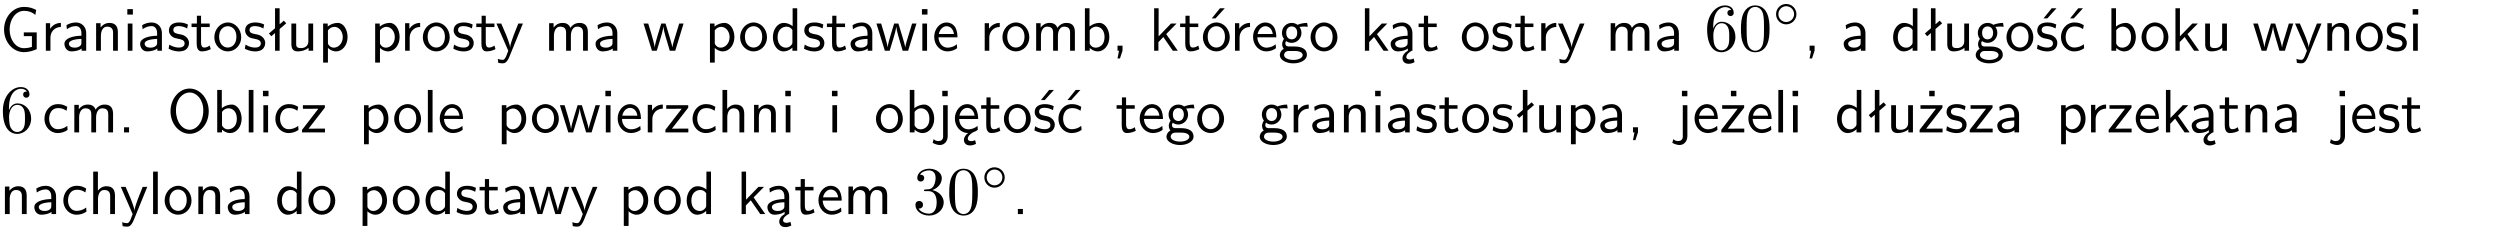 <?xml version="1.0" encoding="UTF-8"?>
<svg width="366pt" height="34pt" version="1.2" viewBox="0 0 366 34" xmlns="http://www.w3.org/2000/svg" xmlns:xlink="http://www.w3.org/1999/xlink">
 <defs>
  <symbol id="glyph0-1" overflow="visible">
   <path d="m5.375-2.688h-1.891v0.547h1.188v1.578c-0.5 0.156-0.938 0.188-1.156 0.188-1.219 0-2.109-1.25-2.109-2.734s0.891-2.734 2.109-2.734c0.578 0 1.094 0.125 1.656 0.594l0.125-0.734c-0.484-0.219-0.922-0.438-1.766-0.438-1.688 0-2.938 1.531-2.938 3.312 0 1.828 1.297 3.312 2.906 3.312 0.891 0 1.594-0.312 1.875-0.438z"/>
  </symbol>
  <symbol id="glyph0-2" overflow="visible">
   <path d="m1.406-1.922c0-0.891 0.641-1.547 1.531-1.562v-0.594c-0.797 0-1.297 0.453-1.578 0.859v-0.812h-0.625v4.031h0.672z"/>
  </symbol>
  <symbol id="glyph0-3" overflow="visible">
   <path d="m3.578-2.594c0-0.906-0.656-1.547-1.484-1.547-0.578 0-0.984 0.156-1.406 0.391l0.062 0.594c0.453-0.328 0.906-0.453 1.344-0.453 0.422 0 0.781 0.359 0.781 1.031v0.375c-1.344 0.031-2.484 0.406-2.484 1.188 0 0.391 0.25 1.109 1.031 1.109 0.125 0 0.969-0.016 1.484-0.422v0.328h0.672zm-0.703 1.406c0 0.172 0 0.391-0.297 0.562-0.266 0.172-0.609 0.172-0.703 0.172-0.438 0-0.828-0.203-0.828-0.578 0-0.625 1.453-0.688 1.828-0.703z"/>
  </symbol>
  <symbol id="glyph0-4" overflow="visible">
   <path d="m3.906-2.672c0-0.594-0.141-1.406-1.234-1.406-0.812 0-1.25 0.609-1.297 0.672v-0.625h-0.656v4.031h0.703v-2.203c0-0.594 0.234-1.328 0.906-1.328 0.859 0 0.875 0.641 0.875 0.922v2.609h0.703z"/>
  </symbol>
  <symbol id="glyph0-5" overflow="visible">
   <path d="m1.469-6.094h-0.812v0.797h0.812zm-0.062 2.109h-0.688v3.984h0.688z"/>
  </symbol>
  <symbol id="glyph0-6" overflow="visible">
   <path d="m3.078-3.844c-0.469-0.219-0.828-0.297-1.297-0.297-0.219 0-1.484 0-1.484 1.188 0 0.438 0.266 0.719 0.484 0.891 0.281 0.203 0.469 0.234 0.969 0.328 0.328 0.062 0.844 0.172 0.844 0.656 0 0.609-0.703 0.609-0.844 0.609-0.734 0-1.234-0.328-1.391-0.438l-0.109 0.609c0.281 0.141 0.781 0.391 1.516 0.391 0.156 0 0.641 0 1.031-0.281 0.281-0.219 0.438-0.578 0.438-0.953 0-0.5-0.344-0.812-0.359-0.828-0.344-0.312-0.594-0.375-1.031-0.453-0.5-0.094-0.906-0.188-0.906-0.625 0-0.562 0.641-0.562 0.75-0.562 0.297 0 0.766 0.047 1.281 0.344z"/>
  </symbol>
  <symbol id="glyph0-7" overflow="visible">
   <path d="m1.562-3.469h1.266v-0.516h-1.266v-1.141h-0.609v1.141h-0.781v0.516h0.75v2.406c0 0.531 0.125 1.156 0.75 1.156s1.078-0.219 1.312-0.328l-0.156-0.531c-0.234 0.188-0.516 0.297-0.797 0.297-0.344 0-0.469-0.281-0.469-0.75z"/>
  </symbol>
  <symbol id="glyph0-8" overflow="visible">
   <path d="m4.203-1.969c0-1.203-0.891-2.172-1.953-2.172-1.109 0-1.984 1-1.984 2.172s0.922 2.062 1.969 2.062c1.078 0 1.969-0.906 1.969-2.062zm-1.969 1.5c-0.625 0-1.266-0.516-1.266-1.594s0.688-1.531 1.266-1.531c0.625 0 1.266 0.469 1.266 1.531s-0.609 1.594-1.266 1.594z"/>
  </symbol>
  <symbol id="glyph0-9" overflow="visible">
   <path d="m2.516-4.406-0.609 0.531v-2.344h-0.672v2.922l-0.891 0.766 0.344 0.406 0.547-0.469v2.594h0.672v-3.188l0.969-0.828z"/>
  </symbol>
  <symbol id="glyph0-10" overflow="visible">
   <path d="m3.906-3.984h-0.703v2.609c0 0.672-0.5 0.984-1.078 0.984-0.641 0-0.703-0.234-0.703-0.625v-2.969h-0.703v3c0 0.656 0.219 1.078 0.953 1.078 0.484 0 1.125-0.141 1.562-0.531v0.438h0.672z"/>
  </symbol>
  <symbol id="glyph0-11" overflow="visible">
   <path d="m1.438-0.406c0.281 0.25 0.672 0.5 1.203 0.5 0.875 0 1.672-0.875 1.672-2.094 0-1.078-0.578-2.078-1.438-2.078-0.531 0-1.047 0.188-1.469 0.531v-0.438h-0.672v5.719h0.703zm0-2.578c0.219-0.312 0.562-0.516 0.953-0.516 0.672 0 1.219 0.672 1.219 1.5 0 0.922-0.641 1.547-1.312 1.547-0.344 0-0.594-0.172-0.766-0.422-0.094-0.125-0.094-0.141-0.094-0.312z"/>
  </symbol>
  <symbol id="glyph0-12" overflow="visible">
   <path d="m4-3.984h-0.672c-1.172 2.859-1.188 3.266-1.188 3.469h-0.016c-0.047-0.594-0.766-2.266-0.812-2.344l-0.484-1.125h-0.703l1.734 3.984c-0.094 0.281-0.281 0.719-0.312 0.812-0.234 0.516-0.391 0.516-0.516 0.516-0.141 0-0.438-0.031-0.703-0.141l0.062 0.578c0.188 0.047 0.438 0.078 0.641 0.078 0.312 0 0.641-0.109 1.016-1.031z"/>
  </symbol>
  <symbol id="glyph0-13" overflow="visible">
   <path d="m6.391-2.672c0-0.609-0.141-1.406-1.219-1.406-0.547 0-1.016 0.25-1.344 0.734-0.234-0.688-0.859-0.734-1.141-0.734-0.656 0-1.078 0.359-1.312 0.688v-0.641h-0.656v4.031h0.703v-2.203c0-0.609 0.25-1.328 0.906-1.328 0.844 0 0.875 0.578 0.875 0.922v2.609h0.703v-2.203c0-0.609 0.25-1.328 0.906-1.328 0.844 0 0.875 0.578 0.875 0.922v2.609h0.703z"/>
  </symbol>
  <symbol id="glyph0-14" overflow="visible">
   <path d="m5.984-3.984h-0.641l-0.578 1.906c-0.109 0.312-0.375 1.203-0.422 1.594-0.031-0.281-0.266-1.078-0.422-1.594l-0.578-1.906h-0.625l-0.516 1.688c-0.094 0.312-0.406 1.344-0.438 1.797-0.047-0.422-0.344-1.438-0.484-1.938l-0.469-1.547h-0.688l1.234 3.984h0.703c0.047-0.141 0.359-1.141 0.562-1.844 0.125-0.422 0.375-1.297 0.391-1.641h0.016c0.016 0.25 0.172 0.875 0.281 1.266l0.656 2.219h0.797z"/>
  </symbol>
  <symbol id="glyph0-15" overflow="visible">
   <path d="m3.891-6.219h-0.672v2.625c-0.469-0.391-0.969-0.484-1.312-0.484-0.891 0-1.578 0.938-1.578 2.094 0 1.172 0.688 2.078 1.531 2.078 0.297 0 0.828-0.078 1.328-0.562v0.469h0.703zm-0.703 4.969c0 0.125 0 0.297-0.297 0.547-0.203 0.188-0.422 0.25-0.656 0.25-0.562 0-1.219-0.422-1.219-1.531 0-1.188 0.781-1.547 1.312-1.547 0.391 0 0.672 0.203 0.859 0.484z"/>
  </symbol>
  <symbol id="glyph0-16" overflow="visible">
   <path d="m3.719-1.969c0-0.297-0.016-0.969-0.359-1.516-0.375-0.547-0.922-0.656-1.25-0.656-0.984 0-1.797 0.953-1.797 2.109 0 1.188 0.859 2.125 1.938 2.125 0.562 0 1.078-0.203 1.422-0.469l-0.047-0.578c-0.562 0.469-1.156 0.5-1.359 0.5-0.719 0-1.297-0.625-1.328-1.516zm-2.734-0.484c0.141-0.688 0.625-1.141 1.125-1.141 0.469 0 0.969 0.312 1.094 1.141z"/>
  </symbol>
  <symbol id="glyph0-17" overflow="visible">
   <path d="m1.406-6.219h-0.672v6.219h0.703v-0.406c0.219 0.188 0.594 0.5 1.203 0.5 0.891 0 1.672-0.891 1.672-2.094 0-1.109-0.625-2.078-1.453-2.078-0.359 0-0.906 0.094-1.453 0.531zm0.031 3.219c0.141-0.219 0.469-0.531 0.953-0.531 0.531 0 1.219 0.391 1.219 1.531 0 1.172-0.75 1.547-1.297 1.547-0.359 0-0.656-0.156-0.875-0.562z"/>
  </symbol>
  <symbol id="glyph0-18" overflow="visible">
   <path d="m1.609-0.016v-0.734h-0.734v0.75h0.219l-0.219 1.125h0.359z"/>
  </symbol>
  <symbol id="glyph0-19" overflow="visible">
   <path d="m2.516-2.438 1.516-1.547h-0.812l-1.812 1.875v-4.109h-0.656v6.219h0.625v-1.266l0.719-0.75 1.391 2.016h0.734z"/>
  </symbol>
  <symbol id="glyph0-20" overflow="visible">
   <path d="m4.203-1.969c0-1.203-0.891-2.172-1.953-2.172-1.109 0-1.984 1-1.984 2.172s0.922 2.062 1.969 2.062c1.078 0 1.969-0.906 1.969-2.062zm-1.969 1.5c-0.625 0-1.266-0.516-1.266-1.594s0.688-1.531 1.266-1.531c0.625 0 1.266 0.469 1.266 1.531s-0.609 1.594-1.266 1.594zm1.234-5.75h-0.703l-1.203 1.484h0.547z"/>
  </symbol>
  <symbol id="glyph0-21" overflow="visible">
   <path d="m3.156-3.5c0.203 0 0.453-0.047 0.672-0.047 0.156 0 0.5 0.031 0.516 0.031l-0.094-0.562c-0.625 0-1.141 0.172-1.422 0.281-0.188-0.156-0.484-0.281-0.844-0.281-0.781 0-1.422 0.641-1.422 1.453 0 0.344 0.109 0.656 0.297 0.891-0.266 0.375-0.266 0.719-0.266 0.766 0 0.234 0.078 0.5 0.234 0.688-0.469 0.266-0.578 0.688-0.578 0.922 0 0.672 0.891 1.203 1.984 1.203 1.109 0 1.984-0.531 1.984-1.219 0-1.25-1.5-1.25-1.844-1.25h-0.781c-0.125 0-0.531 0-0.531-0.469 0-0.094 0.047-0.25 0.109-0.328 0.188 0.141 0.484 0.266 0.812 0.266 0.812 0 1.438-0.672 1.438-1.469 0-0.422-0.203-0.75-0.297-0.891zm-1.172 1.828c-0.328 0-0.797-0.203-0.797-0.953 0-0.734 0.469-0.938 0.797-0.938 0.391 0 0.812 0.25 0.812 0.938 0 0.703-0.422 0.953-0.812 0.953zm0.406 1.703c0.188 0 1.203 0 1.203 0.609 0 0.406-0.609 0.703-1.344 0.703s-1.375-0.281-1.375-0.703c0-0.031 0-0.609 0.703-0.609z"/>
  </symbol>
  <symbol id="glyph0-22" overflow="visible">
   <path d="m2.875-1.188c0 0.172 0 0.391-0.297 0.562-0.266 0.172-0.609 0.172-0.703 0.172-0.438 0-0.828-0.203-0.828-0.578 0-0.625 1.453-0.688 1.828-0.703zm-0.188 2.125c0-0.406 0.375-0.703 0.797-0.938h0.094v-2.594c0-0.906-0.656-1.547-1.484-1.547-0.578 0-0.984 0.156-1.406 0.391l0.062 0.594c0.453-0.328 0.906-0.453 1.344-0.453 0.422 0 0.781 0.359 0.781 1.031v0.375c-1.344 0.031-2.484 0.406-2.484 1.188 0 0.391 0.25 1.109 1.031 1.109 0.125 0 0.969-0.016 1.484-0.422v0.328c-0.453 0.25-0.812 0.688-0.781 1.141 0.016 0.391 0.281 0.766 0.891 0.766 0.297 0 0.516-0.062 0.875-0.234l-0.125-0.531c-0.203 0.094-0.406 0.141-0.594 0.141-0.25-0.031-0.469-0.078-0.484-0.344z"/>
  </symbol>
  <symbol id="glyph0-23" overflow="visible">
   <path d="m3.078-3.844c-0.469-0.219-0.828-0.297-1.297-0.297-0.219 0-1.484 0-1.484 1.188 0 0.438 0.266 0.719 0.484 0.891 0.281 0.203 0.469 0.234 0.969 0.328 0.328 0.062 0.844 0.172 0.844 0.656 0 0.609-0.703 0.609-0.844 0.609-0.734 0-1.234-0.328-1.391-0.438l-0.109 0.609c0.281 0.141 0.781 0.391 1.516 0.391 0.156 0 0.641 0 1.031-0.281 0.281-0.219 0.438-0.578 0.438-0.953 0-0.5-0.344-0.812-0.359-0.828-0.344-0.312-0.594-0.375-1.031-0.453-0.5-0.094-0.906-0.188-0.906-0.625 0-0.562 0.641-0.562 0.75-0.562 0.297 0 0.766 0.047 1.281 0.344zm0.031-2.375h-0.703l-1.203 1.484h0.562z"/>
  </symbol>
  <symbol id="glyph0-24" overflow="visible">
   <path d="m3.672-3.75c-0.531-0.297-0.828-0.391-1.375-0.391-1.25 0-1.969 1.094-1.969 2.156 0 1.109 0.812 2.078 1.938 2.078 0.484 0 0.969-0.125 1.453-0.453l-0.047-0.594c-0.469 0.359-0.953 0.484-1.406 0.484-0.734 0-1.25-0.656-1.25-1.531 0-0.703 0.344-1.562 1.297-1.562 0.453 0 0.766 0.078 1.25 0.391zm-0.125-2.469h-0.688l-1.203 1.484h0.547z"/>
  </symbol>
  <symbol id="glyph0-25" overflow="visible">
   <path d="m3.672-3.75c-0.531-0.297-0.828-0.391-1.375-0.391-1.25 0-1.969 1.094-1.969 2.156 0 1.109 0.812 2.078 1.938 2.078 0.484 0 0.969-0.125 1.453-0.453l-0.047-0.594c-0.469 0.359-0.953 0.484-1.406 0.484-0.734 0-1.25-0.656-1.25-1.531 0-0.703 0.344-1.562 1.297-1.562 0.453 0 0.766 0.078 1.25 0.391z"/>
  </symbol>
  <symbol id="glyph0-26" overflow="visible">
   <path d="m1.609-0.75h-0.734v0.75h0.734z"/>
  </symbol>
  <symbol id="glyph0-27" overflow="visible">
   <path d="m6.094-3.094c0-1.891-1.297-3.328-2.797-3.328-1.516 0-2.797 1.469-2.797 3.328 0 1.906 1.328 3.297 2.797 3.297 1.5 0 2.797-1.406 2.797-3.297zm-2.797 2.703c-1.047 0-2-1.109-2-2.844 0-1.641 0.984-2.609 2-2.609 1.031 0 2 1.016 2 2.609 0 1.75-0.969 2.844-2 2.844z"/>
  </symbol>
  <symbol id="glyph0-28" overflow="visible">
   <path d="m1.406-6.219h-0.688v6.219h0.688z"/>
  </symbol>
  <symbol id="glyph0-29" overflow="visible">
   <path d="m3.594-3.625v-0.359h-3.219v0.531h1.25c0.109 0 0.219-0.016 0.328-0.016h0.688l-2.391 3.094v0.375h3.359v-0.562h-1.328c-0.109 0-0.203 0.016-0.312 0.016h-0.766z"/>
  </symbol>
  <symbol id="glyph0-30" overflow="visible">
   <path d="m3.906-2.672c0-0.594-0.141-1.406-1.234-1.406-0.562 0-0.984 0.281-1.266 0.641v-2.781h-0.688v6.219h0.703v-2.203c0-0.594 0.234-1.328 0.906-1.328 0.859 0 0.875 0.641 0.875 0.922v2.609h0.703z"/>
  </symbol>
  <symbol id="glyph0-31" overflow="visible">
   <path d="m1.656-6.094h-0.797v0.797h0.797zm-2.203 7.625c0.438 0.25 0.844 0.312 1.078 0.312 0.562 0 1.125-0.469 1.125-1.312v-4.516h-0.672v4.594c0 0.578-0.453 0.656-0.703 0.656-0.266 0-0.5-0.094-0.688-0.281z"/>
  </symbol>
  <symbol id="glyph0-32" overflow="visible">
   <path d="m0.984-2.453c0.141-0.688 0.625-1.141 1.125-1.141 0.469 0 0.969 0.312 1.094 1.141zm1.219 3.391c0-0.406 0.391-0.734 0.797-0.969 0.266-0.078 0.484-0.203 0.672-0.344l-0.047-0.578c-0.562 0.469-1.156 0.5-1.359 0.5-0.719 0-1.297-0.625-1.328-1.516h2.781c0-0.297-0.016-0.969-0.359-1.516-0.375-0.547-0.922-0.656-1.25-0.656-0.984 0-1.797 0.953-1.797 2.109 0 1.188 0.859 2.125 1.938 2.125-0.359 0.25-0.641 0.656-0.609 1.047 0.016 0.391 0.281 0.766 0.891 0.766 0.297 0 0.516-0.062 0.875-0.234l-0.125-0.531c-0.203 0.094-0.406 0.141-0.594 0.141-0.25-0.031-0.469-0.078-0.484-0.344z"/>
  </symbol>
  <symbol id="glyph0-33" overflow="visible">
   <path d="m3.594-3.625v-0.359h-3.219v0.531h1.25c0.109 0 0.219-0.016 0.328-0.016h0.688l-2.391 3.094v0.375h3.359v-0.562h-1.328c-0.109 0-0.203 0.016-0.312 0.016h-0.766zm-1.141-2.469h-0.797v0.797h0.797z"/>
  </symbol>
  <symbol id="glyph1-1" overflow="visible">
   <path d="m1.312-3.266v-0.25c0-2.516 1.234-2.875 1.75-2.875 0.234 0 0.656 0.062 0.875 0.406-0.156 0-0.547 0-0.547 0.438 0 0.312 0.234 0.469 0.453 0.469 0.156 0 0.469-0.094 0.469-0.484 0-0.594-0.438-1.078-1.266-1.078-1.281 0-2.625 1.281-2.625 3.484 0 2.672 1.156 3.375 2.078 3.375 1.109 0 2.062-0.938 2.062-2.25 0-1.266-0.891-2.219-2-2.219-0.672 0-1.047 0.5-1.25 0.984zm1.188 3.203c-0.625 0-0.922-0.594-0.984-0.75-0.188-0.469-0.188-1.266-0.188-1.438 0-0.781 0.328-1.781 1.219-1.781 0.172 0 0.625 0 0.938 0.625 0.172 0.359 0.172 0.875 0.172 1.359s0 0.984-0.172 1.344c-0.297 0.594-0.75 0.641-0.984 0.641z"/>
  </symbol>
  <symbol id="glyph1-2" overflow="visible">
   <path d="m4.578-3.188c0-0.797-0.047-1.594-0.391-2.328-0.453-0.969-1.281-1.125-1.688-1.125-0.609 0-1.328 0.266-1.75 1.188-0.312 0.688-0.359 1.469-0.359 2.266 0 0.75 0.031 1.641 0.453 2.406 0.422 0.797 1.156 1 1.641 1 0.531 0 1.297-0.203 1.734-1.156 0.312-0.688 0.359-1.469 0.359-2.25zm-2.094 3.188c-0.391 0-0.984-0.25-1.156-1.203-0.109-0.594-0.109-1.516-0.109-2.109 0-0.641 0-1.297 0.078-1.828 0.188-1.188 0.938-1.281 1.188-1.281 0.328 0 0.984 0.188 1.172 1.172 0.109 0.562 0.109 1.312 0.109 1.938 0 0.75 0 1.422-0.109 2.062-0.156 0.953-0.719 1.25-1.172 1.25z"/>
  </symbol>
  <symbol id="glyph1-3" overflow="visible">
   <path d="m2.891-3.516c0.812-0.266 1.391-0.953 1.391-1.75 0-0.812-0.875-1.375-1.828-1.375-1 0-1.766 0.594-1.766 1.359 0 0.328 0.219 0.516 0.516 0.516s0.5-0.219 0.5-0.516c0-0.484-0.469-0.484-0.609-0.484 0.297-0.5 0.953-0.625 1.312-0.625 0.422 0 0.969 0.219 0.969 1.109 0 0.125-0.031 0.703-0.281 1.141-0.297 0.484-0.641 0.516-0.891 0.516-0.078 0.016-0.312 0.031-0.391 0.031-0.078 0.016-0.141 0.031-0.141 0.125 0 0.109 0.062 0.109 0.234 0.109h0.438c0.812 0 1.188 0.672 1.188 1.656 0 1.359-0.688 1.641-1.125 1.641s-1.188-0.172-1.531-0.75c0.344 0.047 0.656-0.172 0.656-0.547 0-0.359-0.266-0.562-0.547-0.562-0.25 0-0.562 0.141-0.562 0.578 0 0.906 0.922 1.562 2.016 1.562 1.219 0 2.125-0.906 2.125-1.922 0-0.812-0.641-1.594-1.672-1.812z"/>
  </symbol>
  <symbol id="glyph2-1" overflow="visible">
   <path d="m3.531-1.734c0-0.859-0.688-1.5-1.5-1.5-0.828 0-1.484 0.672-1.484 1.484 0 0.844 0.672 1.5 1.484 1.5 0.828 0 1.5-0.672 1.5-1.484zm-1.5 1.141c-0.641 0-1.141-0.531-1.141-1.141 0-0.656 0.516-1.172 1.141-1.172 0.656 0 1.156 0.531 1.156 1.156 0 0.641-0.516 1.156-1.156 1.156z"/>
  </symbol>
  <clipPath id="clip1">
   <path d="m0 0h365.67v1h-365.67z"/>
  </clipPath>
 </defs>
 <g id="surface1">
  <use y="7.431" xlink:href="#glyph0-1"/>
  <use x="5.978" y="7.431" xlink:href="#glyph0-2"/>
  <use x="9.042" y="7.431" xlink:href="#glyph0-3"/>
  <use x="13.351" y="7.431" xlink:href="#glyph0-4"/>
  <use x="17.984" y="7.431" xlink:href="#glyph0-5"/>
  <use x="20.126" y="7.431" xlink:href="#glyph0-3"/>
  <use x="24.435" y="7.431" xlink:href="#glyph0-6"/>
  <use x="27.872" y="7.431" xlink:href="#glyph0-7"/>
  <use x="31.11" y="7.431" xlink:href="#glyph0-8"/>
  <use x="35.593" y="7.431" xlink:href="#glyph0-6"/>
  <use x="39.03" y="7.431" xlink:href="#glyph0-9"/>
  <use x="41.939" y="7.431" xlink:href="#glyph0-10"/>
  <use x="46.571" y="7.431" xlink:href="#glyph0-11"/>
  <use x="54.19" y="7.431" xlink:href="#glyph0-11"/>
  <use x="58.572" y="7.431" xlink:href="#glyph0-2"/>
  <use x="61.636" y="7.431" xlink:href="#glyph0-8"/>
  <use x="66.119" y="7.431" xlink:href="#glyph0-6"/>
  <use x="69.556" y="7.431" xlink:href="#glyph0-7"/>
  <use x="72.552" y="7.431" xlink:href="#glyph0-12"/>
  <use x="79.672" y="7.431" xlink:href="#glyph0-13"/>
  <use x="86.795" y="7.431" xlink:href="#glyph0-3"/>
  <use x="94.09" y="7.431" xlink:href="#glyph0-14"/>
  <use x="103.202" y="7.431" xlink:href="#glyph0-11"/>
  <use x="108.086" y="7.431" xlink:href="#glyph0-8"/>
  <use x="112.821" y="7.431" xlink:href="#glyph0-15"/>
  <use x="117.454" y="7.431" xlink:href="#glyph0-6"/>
  <use x="120.89" y="7.431" xlink:href="#glyph0-7"/>
  <use x="124.128" y="7.431" xlink:href="#glyph0-3"/>
  <use x="128.186" y="7.431" xlink:href="#glyph0-14"/>
  <use x="134.313" y="7.431" xlink:href="#glyph0-5"/>
  <use x="136.455" y="7.431" xlink:href="#glyph0-16"/>
  <use x="143.426" y="7.431" xlink:href="#glyph0-2"/>
  <use x="146.489" y="7.431" xlink:href="#glyph0-8"/>
  <use x="150.973" y="7.431" xlink:href="#glyph0-13"/>
  <use x="158.096" y="7.431" xlink:href="#glyph0-17"/>
  <use x="162.729" y="7.431" xlink:href="#glyph0-18"/>
  <use x="168.214" y="7.431" xlink:href="#glyph0-19"/>
  <use x="172.598" y="7.431" xlink:href="#glyph0-7"/>
  <use x="175.836" y="7.431" xlink:href="#glyph0-20"/>
  <use x="180.068" y="7.431" xlink:href="#glyph0-2"/>
  <use x="183.132" y="7.431" xlink:href="#glyph0-16"/>
  <use x="187.116" y="7.431" xlink:href="#glyph0-21"/>
  <use x="191.599" y="7.431" xlink:href="#glyph0-8"/>
  <use x="199.068" y="7.431" xlink:href="#glyph0-19"/>
  <use x="203.201" y="7.431" xlink:href="#glyph0-22"/>
  <use x="207.51" y="7.431" xlink:href="#glyph0-7"/>
  <use x="213.743" y="7.431" xlink:href="#glyph0-8"/>
  <use x="218.226" y="7.431" xlink:href="#glyph0-6"/>
  <use x="221.663" y="7.431" xlink:href="#glyph0-7"/>
  <use x="224.901" y="7.431" xlink:href="#glyph0-2"/>
  <use x="227.964" y="7.431" xlink:href="#glyph0-12"/>
  <use x="235.085" y="7.431" xlink:href="#glyph0-13"/>
  <use x="242.208" y="7.431" xlink:href="#glyph0-3"/>
  <use x="249.504" y="7.431" xlink:href="#glyph1-1"/>
  <use x="254.485" y="7.431" xlink:href="#glyph1-2"/>
  <use x="259.467" y="3.816" xlink:href="#glyph2-1"/>
  <use x="264.047" y="7.431" xlink:href="#glyph0-18"/>
  <use x="269.524" y="7.431" xlink:href="#glyph0-3"/>
  <use x="276.819" y="7.431" xlink:href="#glyph0-15"/>
  <use x="281.452" y="7.431" xlink:href="#glyph0-9"/>
  <use x="284.36" y="7.431" xlink:href="#glyph0-10"/>
  <use x="288.993" y="7.431" xlink:href="#glyph0-21"/>
  <use x="293.477" y="7.431" xlink:href="#glyph0-8"/>
  <use x="297.96" y="7.431" xlink:href="#glyph0-23"/>
  <use x="301.397" y="7.431" xlink:href="#glyph0-24"/>
  <use x="308.376" y="7.431" xlink:href="#glyph0-17"/>
  <use x="313.251" y="7.431" xlink:href="#glyph0-8"/>
  <use x="317.734" y="7.431" xlink:href="#glyph0-19"/>
  <use x="322.118" y="7.431" xlink:href="#glyph0-10"/>
  <use x="329.746" y="7.431" xlink:href="#glyph0-14"/>
  <use x="335.872" y="7.431" xlink:href="#glyph0-12"/>
  <use x="340.007" y="7.431" xlink:href="#glyph0-4"/>
  <use x="344.64" y="7.431" xlink:href="#glyph0-8"/>
  <use x="349.123" y="7.431" xlink:href="#glyph0-6"/>
  <use x="352.56" y="7.431" xlink:href="#glyph0-5"/>
  <use x="-0" y="19.386" xlink:href="#glyph1-1"/>
  <use x="6.177" y="19.386" xlink:href="#glyph0-25"/>
  <use x="10.162" y="19.386" xlink:href="#glyph0-13"/>
  <use x="17.285" y="19.386" xlink:href="#glyph0-26"/>
  <use x="24.465" y="19.386" xlink:href="#glyph0-27"/>
  <use x="31.065" y="19.386" xlink:href="#glyph0-17"/>
  <use x="35.698" y="19.386" xlink:href="#glyph0-28"/>
  <use x="37.84" y="19.386" xlink:href="#glyph0-5"/>
  <use x="39.982" y="19.386" xlink:href="#glyph0-25"/>
  <use x="43.967" y="19.386" xlink:href="#glyph0-29"/>
  <use x="52.554" y="19.386" xlink:href="#glyph0-11"/>
  <use x="57.438" y="19.386" xlink:href="#glyph0-8"/>
  <use x="61.921" y="19.386" xlink:href="#glyph0-28"/>
  <use x="64.063" y="19.386" xlink:href="#glyph0-16"/>
  <use x="72.728" y="19.386" xlink:href="#glyph0-11"/>
  <use x="77.612" y="19.386" xlink:href="#glyph0-8"/>
  <use x="81.844" y="19.386" xlink:href="#glyph0-14"/>
  <use x="87.971" y="19.386" xlink:href="#glyph0-5"/>
  <use x="90.113" y="19.386" xlink:href="#glyph0-16"/>
  <use x="94.098" y="19.386" xlink:href="#glyph0-2"/>
  <use x="97.162" y="19.386" xlink:href="#glyph0-29"/>
  <use x="101.059" y="19.386" xlink:href="#glyph0-25"/>
  <use x="105.053" y="19.386" xlink:href="#glyph0-30"/>
  <use x="109.677" y="19.386" xlink:href="#glyph0-4"/>
  <use x="114.31" y="19.386" xlink:href="#glyph0-5"/>
  <use x="121.141" y="19.386" xlink:href="#glyph0-5"/>
  <use x="127.973" y="19.386" xlink:href="#glyph0-8"/>
  <use x="132.456" y="19.386" xlink:href="#glyph0-17"/>
  <use x="137.089" y="19.386" xlink:href="#glyph0-31"/>
  <use x="139.48" y="19.386" xlink:href="#glyph0-32"/>
  <use x="143.465" y="19.386" xlink:href="#glyph0-7"/>
  <use x="146.703" y="19.386" xlink:href="#glyph0-8"/>
  <use x="151.186" y="19.386" xlink:href="#glyph0-23"/>
  <use x="154.623" y="19.386" xlink:href="#glyph0-24"/>
  <use x="163.297" y="19.386" xlink:href="#glyph0-7"/>
  <use x="166.535" y="19.386" xlink:href="#glyph0-16"/>
  <use x="170.519" y="19.386" xlink:href="#glyph0-21"/>
  <use x="175.003" y="19.386" xlink:href="#glyph0-8"/>
  <use x="184.175" y="19.386" xlink:href="#glyph0-21"/>
  <use x="188.658" y="19.386" xlink:href="#glyph0-2"/>
  <use x="191.722" y="19.386" xlink:href="#glyph0-3"/>
  <use x="196.032" y="19.386" xlink:href="#glyph0-4"/>
  <use x="200.664" y="19.386" xlink:href="#glyph0-5"/>
  <use x="202.807" y="19.386" xlink:href="#glyph0-3"/>
  <use x="207.116" y="19.386" xlink:href="#glyph0-6"/>
  <use x="210.553" y="19.386" xlink:href="#glyph0-7"/>
  <use x="213.79" y="19.386" xlink:href="#glyph0-8"/>
  <use x="218.274" y="19.386" xlink:href="#glyph0-6"/>
  <use x="221.71" y="19.386" xlink:href="#glyph0-9"/>
  <use x="224.619" y="19.386" xlink:href="#glyph0-10"/>
  <use x="229.252" y="19.386" xlink:href="#glyph0-11"/>
  <use x="233.885" y="19.386" xlink:href="#glyph0-3"/>
  <use x="238.194" y="19.386" xlink:href="#glyph0-18"/>
  <use x="245.375" y="19.386" xlink:href="#glyph0-31"/>
  <use x="247.766" y="19.386" xlink:href="#glyph0-16"/>
  <use x="251.751" y="19.386" xlink:href="#glyph0-33"/>
  <use x="255.648" y="19.386" xlink:href="#glyph0-16"/>
  <use x="259.633" y="19.386" xlink:href="#glyph0-28"/>
  <use x="261.775" y="19.386" xlink:href="#glyph0-5"/>
  <use x="268.606" y="19.386" xlink:href="#glyph0-15"/>
  <use x="273.239" y="19.386" xlink:href="#glyph0-9"/>
  <use x="276.148" y="19.386" xlink:href="#glyph0-10"/>
  <use x="280.781" y="19.386" xlink:href="#glyph0-33"/>
  <use x="284.679" y="19.386" xlink:href="#glyph0-6"/>
  <use x="288.116" y="19.386" xlink:href="#glyph0-29"/>
  <use x="292.013" y="19.386" xlink:href="#glyph0-3"/>
  <use x="301.012" y="19.386" xlink:href="#glyph0-11"/>
  <use x="305.394" y="19.386" xlink:href="#glyph0-2"/>
  <use x="308.458" y="19.386" xlink:href="#glyph0-29"/>
  <use x="312.355" y="19.386" xlink:href="#glyph0-16"/>
  <use x="316.34" y="19.386" xlink:href="#glyph0-19"/>
  <use x="320.473" y="19.386" xlink:href="#glyph0-22"/>
  <use x="324.782" y="19.386" xlink:href="#glyph0-7"/>
  <use x="328.02" y="19.386" xlink:href="#glyph0-4"/>
  <use x="332.653" y="19.386" xlink:href="#glyph0-3"/>
  <use x="341.651" y="19.386" xlink:href="#glyph0-31"/>
  <use x="344.043" y="19.386" xlink:href="#glyph0-16"/>
  <use x="348.027" y="19.386" xlink:href="#glyph0-6"/>
  <use x="351.464" y="19.386" xlink:href="#glyph0-7"/>
  <use x="-0" y="31.341" xlink:href="#glyph0-4"/>
  <use x="4.633" y="31.341" xlink:href="#glyph0-3"/>
  <use x="8.942" y="31.341" xlink:href="#glyph0-25"/>
  <use x="12.927" y="31.341" xlink:href="#glyph0-30"/>
  <use x="17.56" y="31.341" xlink:href="#glyph0-12"/>
  <use x="21.694" y="31.341" xlink:href="#glyph0-28"/>
  <use x="23.836" y="31.341" xlink:href="#glyph0-8"/>
  <use x="28.319" y="31.341" xlink:href="#glyph0-4"/>
  <use x="32.952" y="31.341" xlink:href="#glyph0-3"/>
  <use x="40.247" y="31.341" xlink:href="#glyph0-15"/>
  <use x="44.88" y="31.341" xlink:href="#glyph0-8"/>
  <use x="52.349" y="31.341" xlink:href="#glyph0-11"/>
  <use x="57.233" y="31.341" xlink:href="#glyph0-8"/>
  <use x="61.968" y="31.341" xlink:href="#glyph0-15"/>
  <use x="66.601" y="31.341" xlink:href="#glyph0-6"/>
  <use x="70.037" y="31.341" xlink:href="#glyph0-7"/>
  <use x="73.275" y="31.341" xlink:href="#glyph0-3"/>
  <use x="77.333" y="31.341" xlink:href="#glyph0-14"/>
  <use x="83.46" y="31.341" xlink:href="#glyph0-12"/>
  <use x="90.589" y="31.341" xlink:href="#glyph0-11"/>
  <use x="95.464" y="31.341" xlink:href="#glyph0-8"/>
  <use x="100.199" y="31.341" xlink:href="#glyph0-15"/>
  <use x="107.817" y="31.341" xlink:href="#glyph0-19"/>
  <use x="111.959" y="31.341" xlink:href="#glyph0-22"/>
  <use x="116.268" y="31.341" xlink:href="#glyph0-7"/>
  <use x="119.506" y="31.341" xlink:href="#glyph0-16"/>
  <use x="123.491" y="31.341" xlink:href="#glyph0-13"/>
  <use x="133.599" y="31.341" xlink:href="#glyph1-3"/>
  <use x="138.58" y="31.341" xlink:href="#glyph1-2"/>
  <use x="143.562" y="27.726" xlink:href="#glyph2-1"/>
  <use x="148.142" y="31.341" xlink:href="#glyph0-26"/>
 </g>
</svg>

